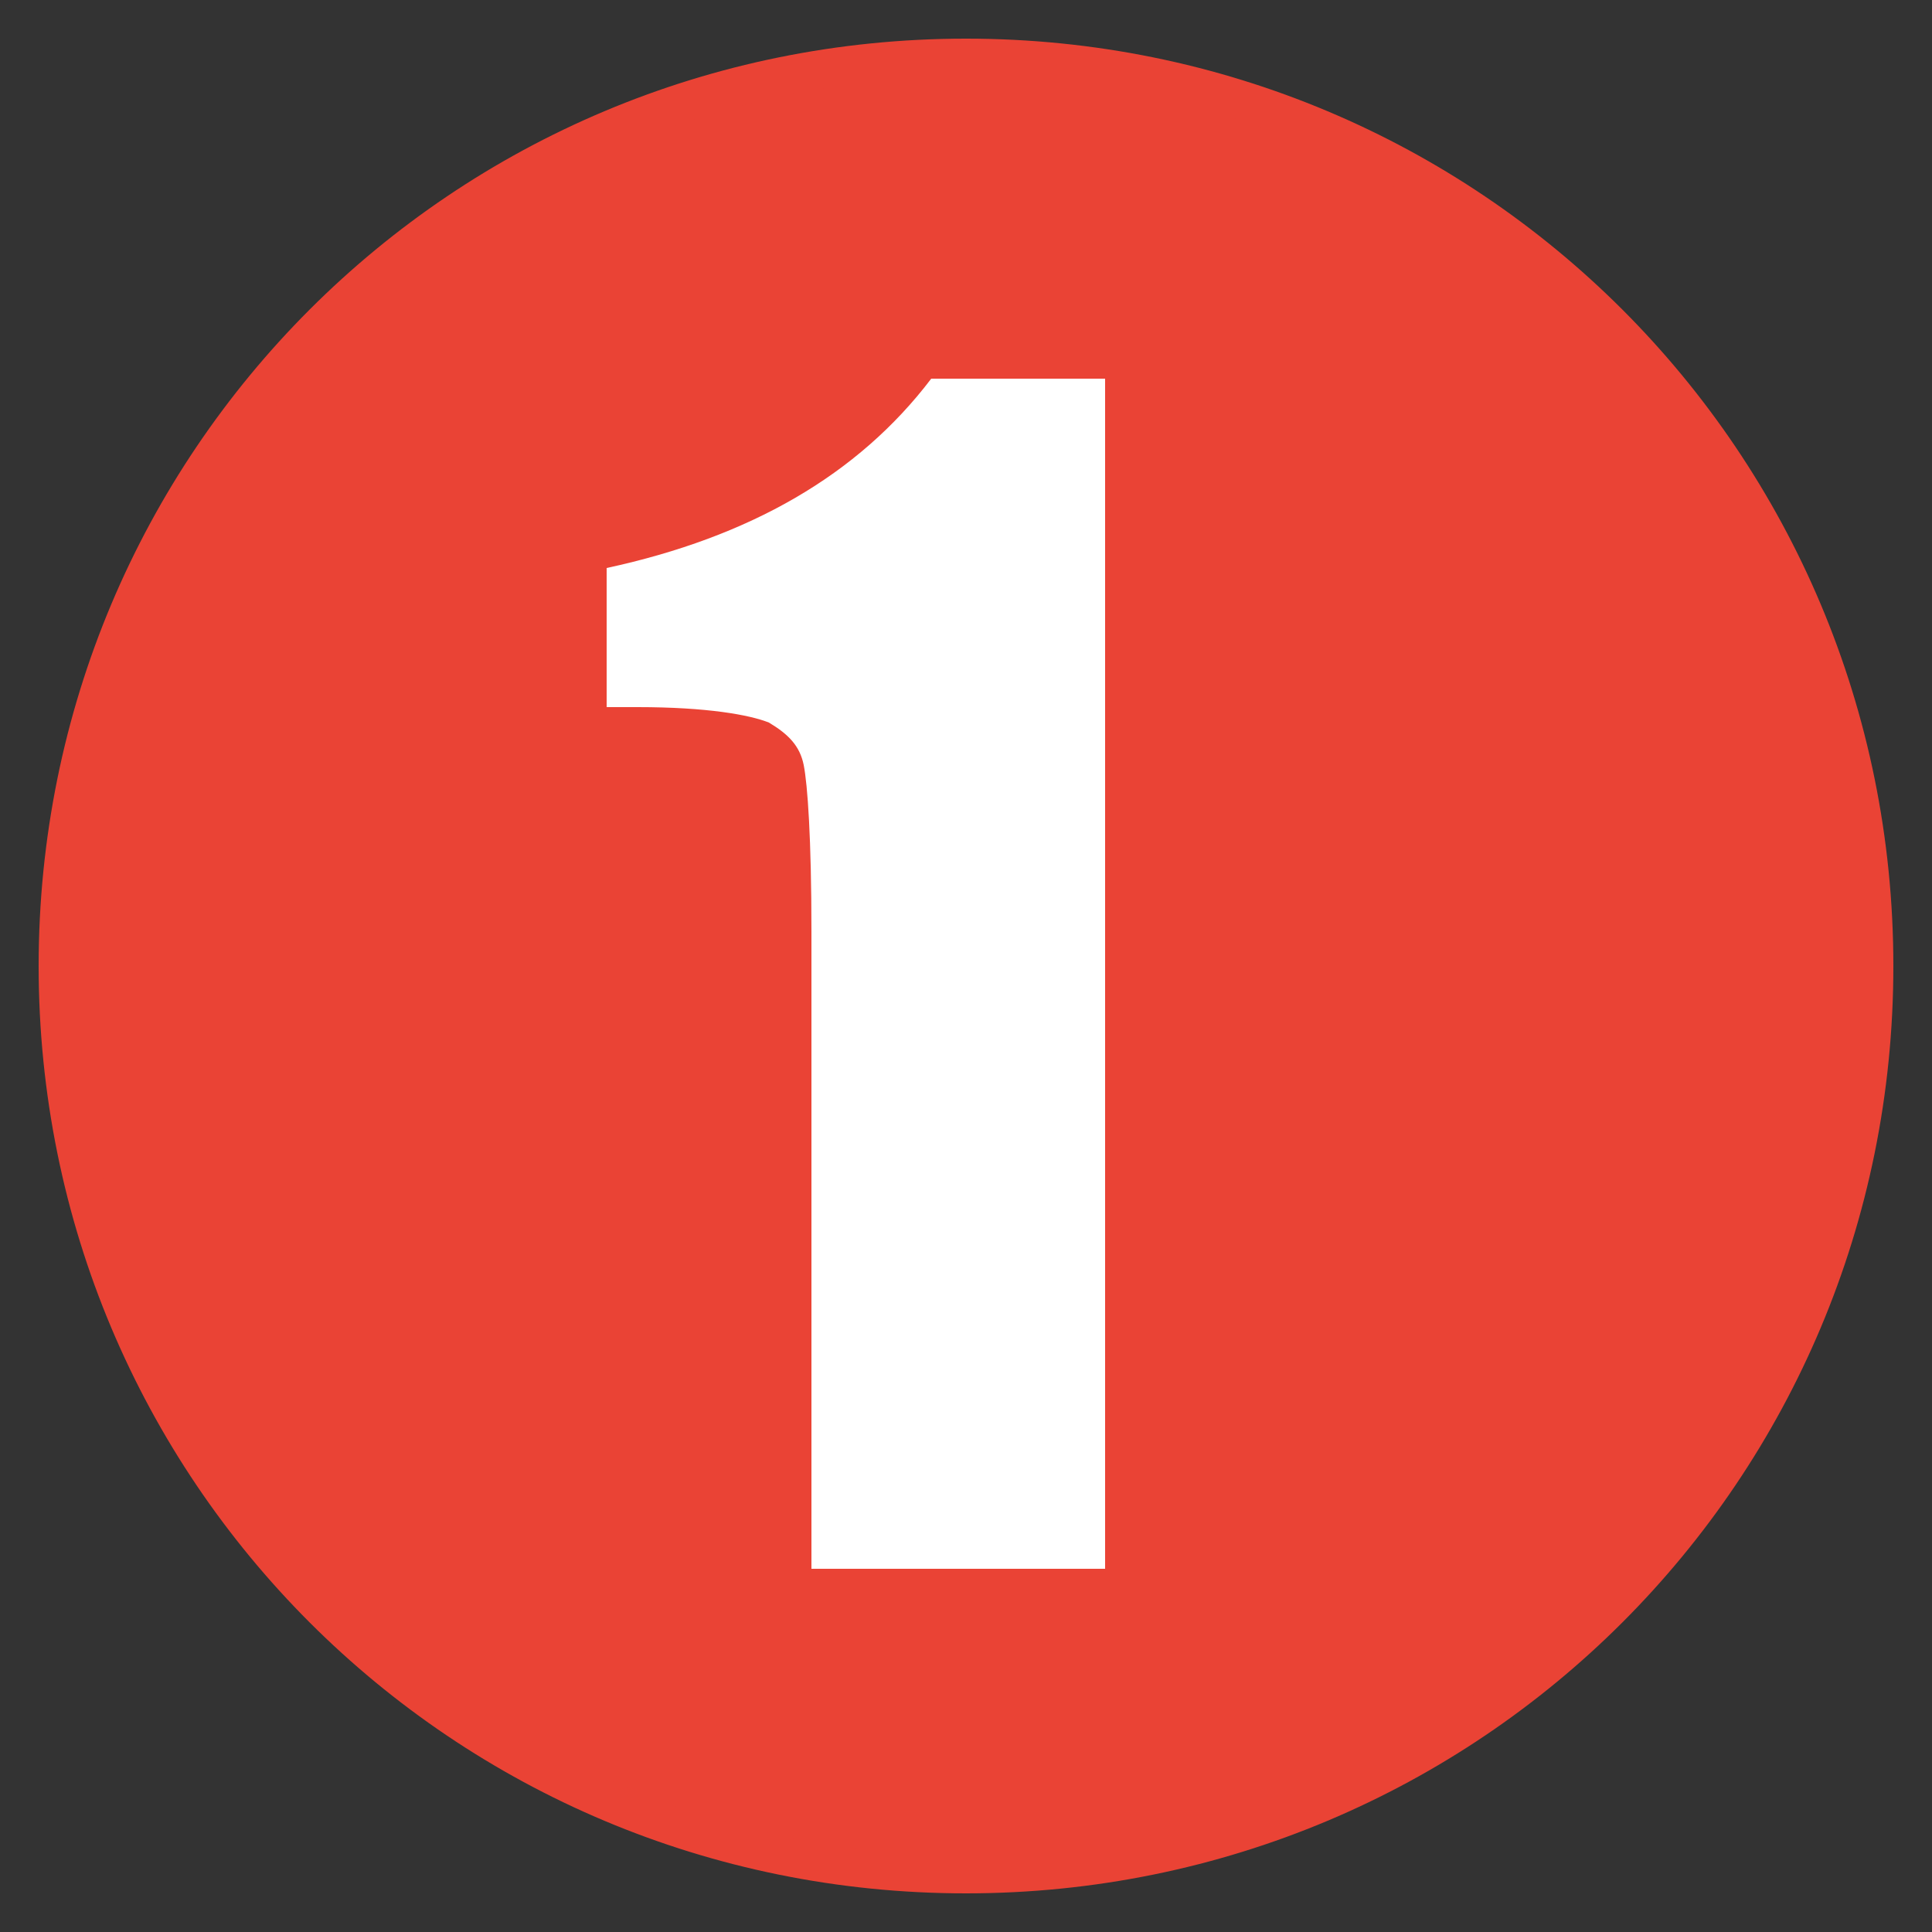 <?xml version="1.0" encoding="utf-8"?>
<!-- Generator: Adobe Illustrator 24.0.2, SVG Export Plug-In . SVG Version: 6.00 Build 0)  -->
<svg version="1.1" id="Layer_1" xmlns="http://www.w3.org/2000/svg" xmlns:xlink="http://www.w3.org/1999/xlink" x="0px" y="0px"
	 viewBox="0 0 50 50" enable-background="new 0 0 50 50" xml:space="preserve">
<rect x="0" y="0" width="50" height="50" fill="#333333" stroke="none"/>
<g>
	<circle fill="#EA4335" cx="25" cy="25" r="23.5"/>
	<path fill="#EA4335" d="M25,2c12.7,0,23,10.3,23,23S37.7,48,25,48S2,37.7,2,25S12.3,2,25,2 M25,1C11.7,1,1,11.7,1,25s10.7,24,24,24
		s24-10.7,24-24S38.3,1,25,1L25,1z"/>
</g>
<g>
	<path fill="#FFFFFF" d="M28.6,10v30.6H21V24.1c0-2.4-0.1-3.8-0.2-4.3s-0.4-0.8-0.9-1.1c-0.5-0.2-1.6-0.4-3.4-0.4h-0.8v-3.6
		c3.7-0.8,6.5-2.4,8.4-4.9H28.6z"/>
</g>
<g>
</g>
<g>
</g>
<g>
</g>
<g>
</g>
<g>
</g>
<g>
</g>
<g>
</g>
<g>
</g>
<g>
</g>
<g>
</g>
<g>
</g>
<g>
</g>
<g>
</g>
<g>
</g>
<g>
</g>
</svg>
